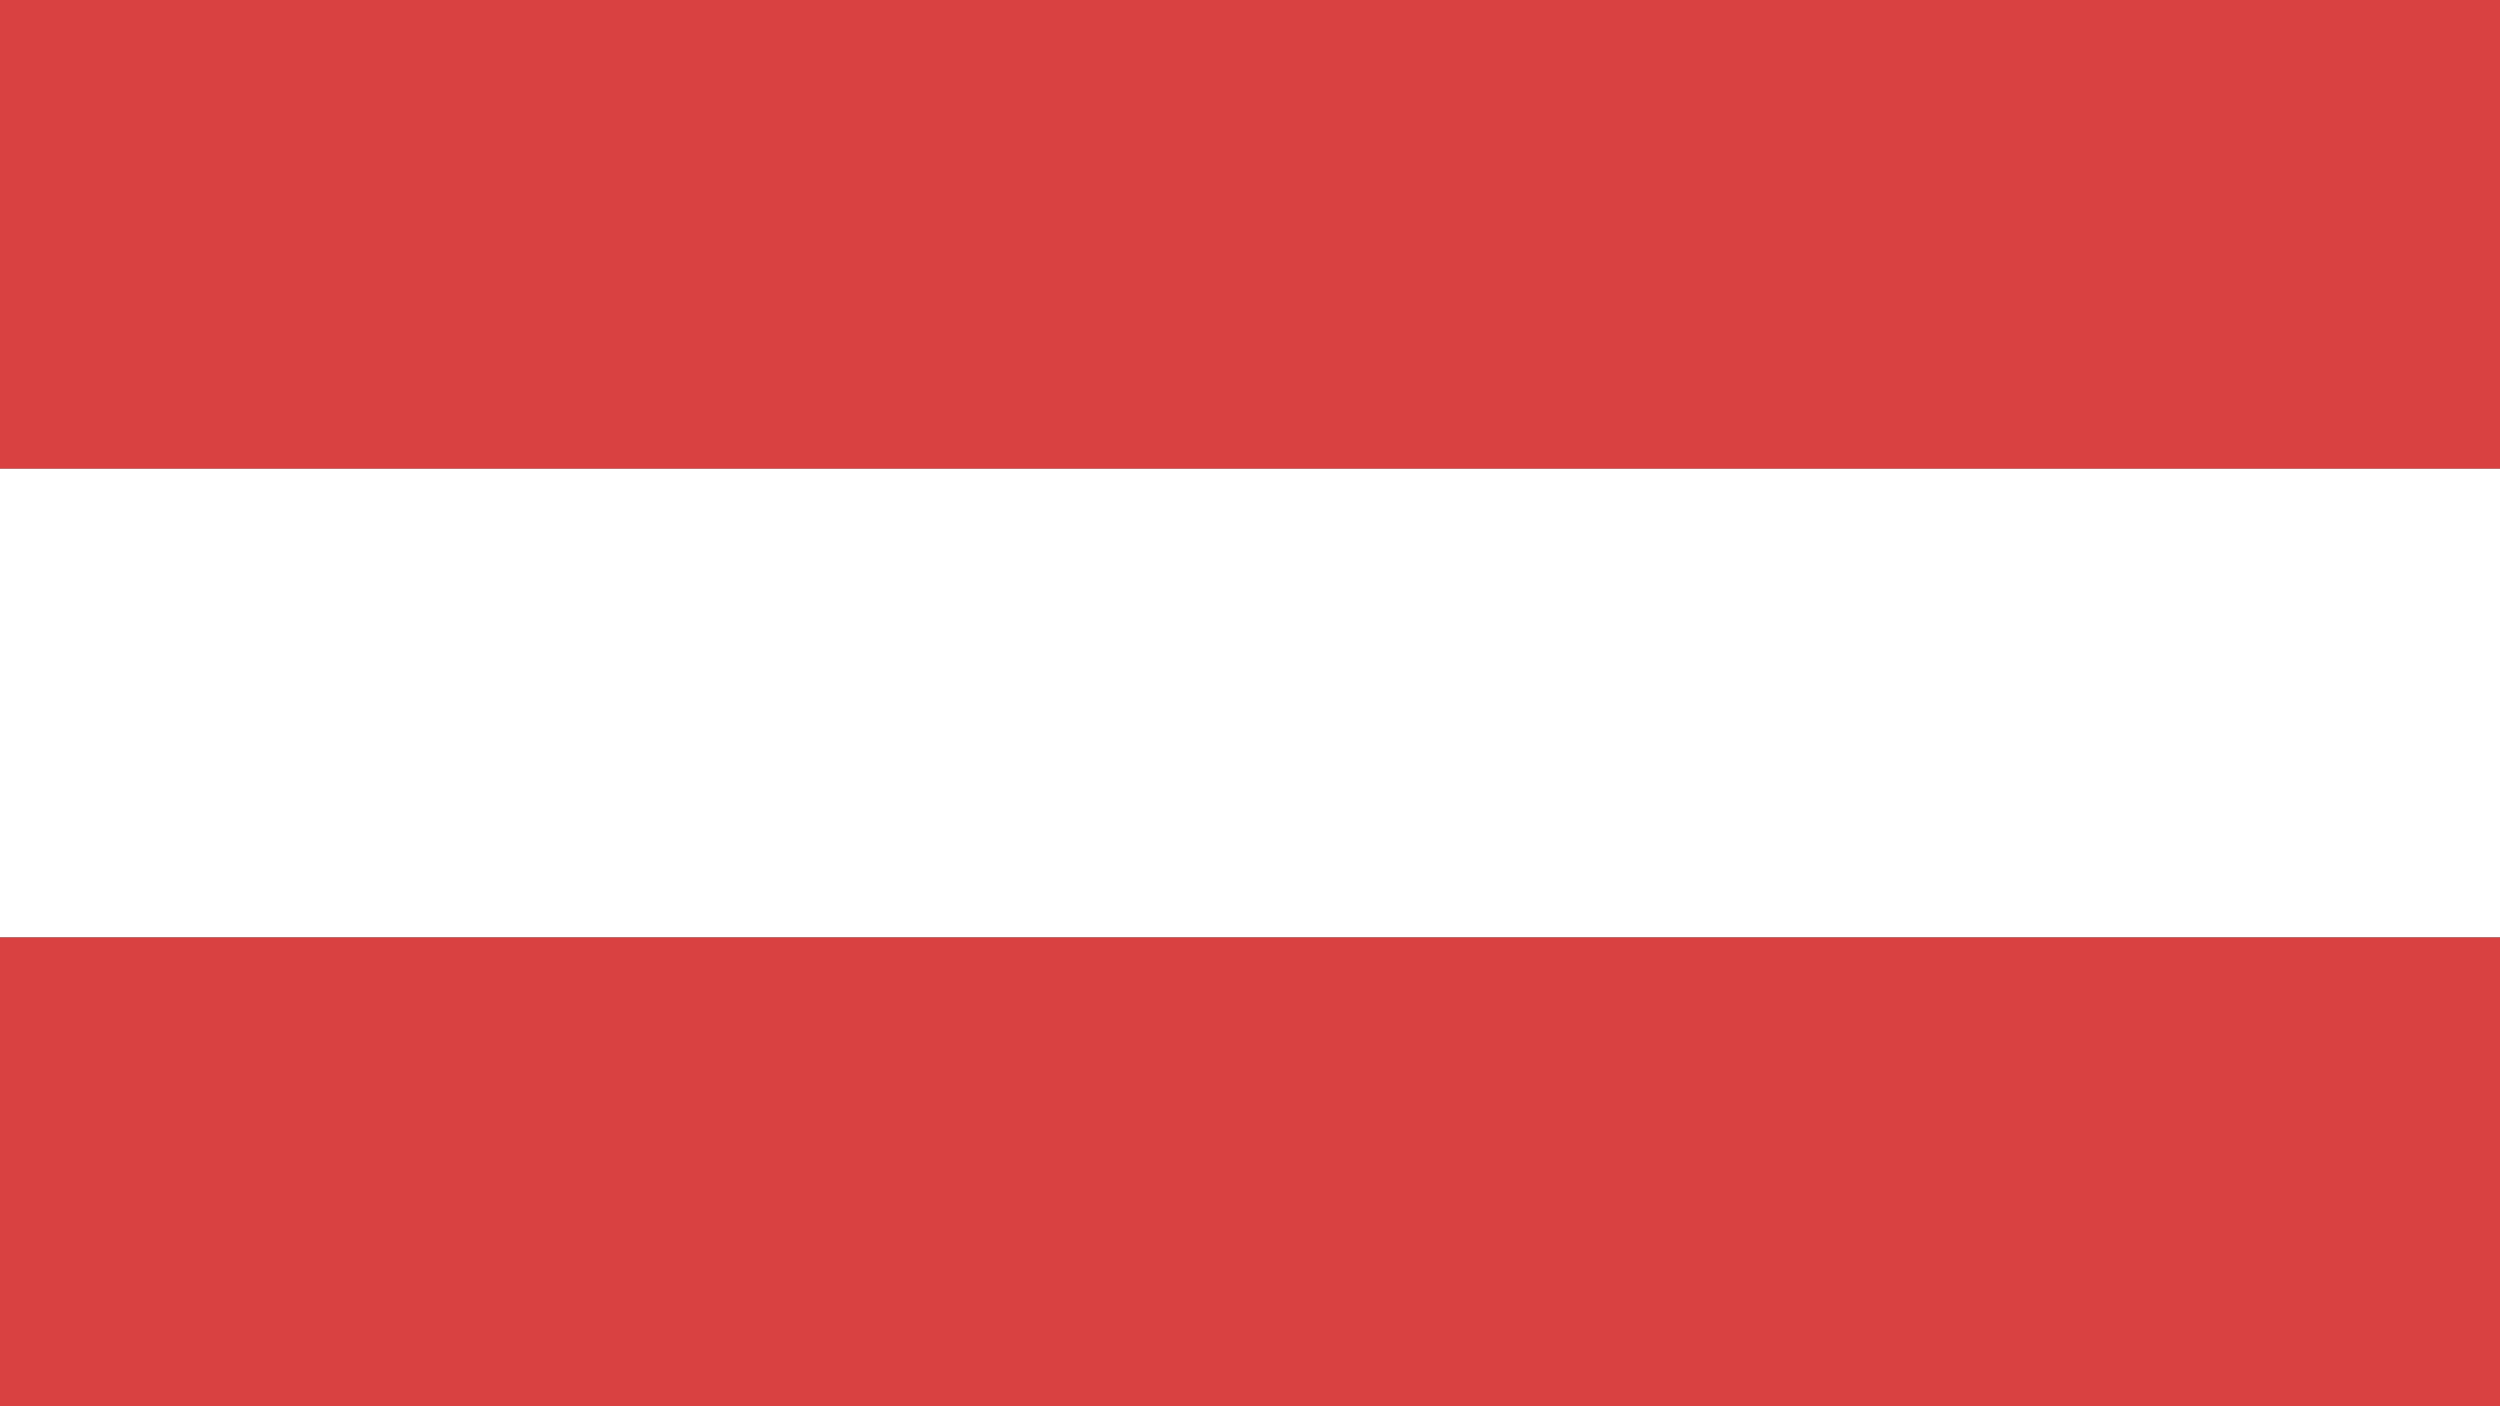 <?xml version="1.0" encoding="UTF-8"?>
<svg xmlns="http://www.w3.org/2000/svg" width="48" height="27" viewBox="0 0 48 27">
  <rect x="0" y="0" width="48" height="27" fill="#333333" stroke="none"/>
  <g fill="none" fill-rule="evenodd">
    <rect width="48" height="9" fill="#D94141"></rect>
    <rect width="48" height="9" y="9" fill="#FFF"></rect>
    <rect width="48" height="9" y="18" fill="#D94141"></rect>
  </g>
</svg>
